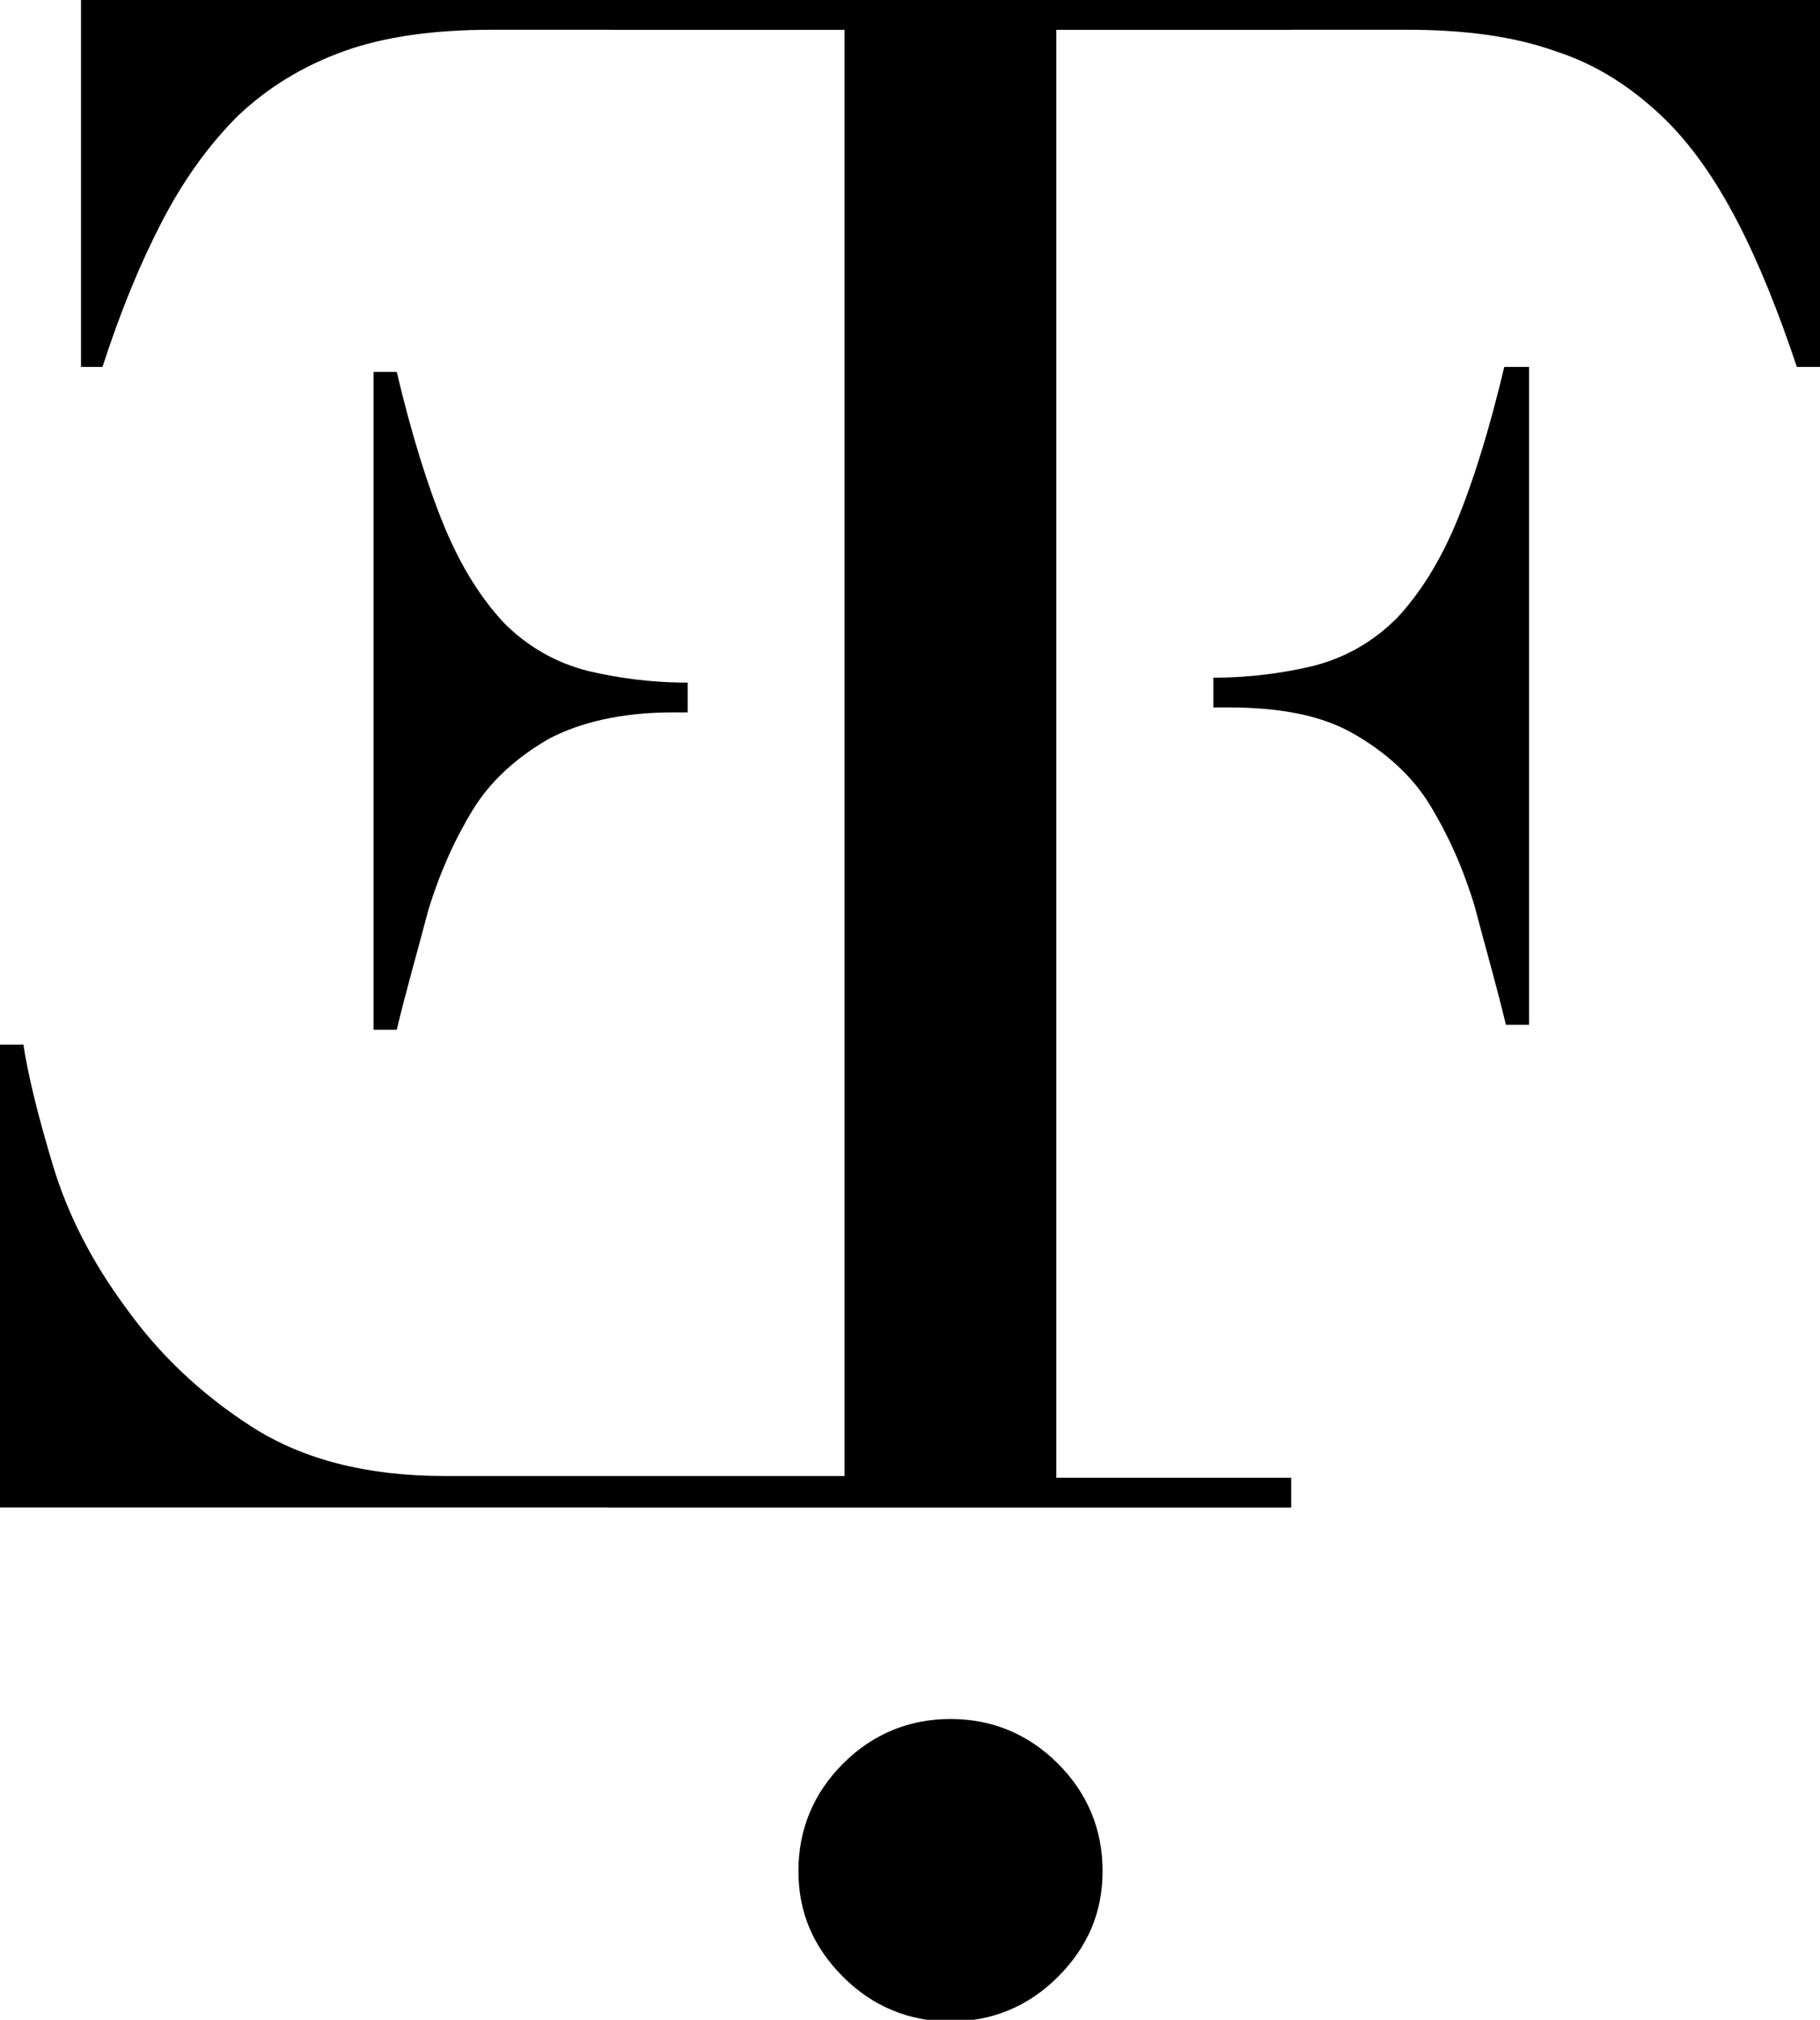 <?xml version="1.0" encoding="utf-8"?>
<!-- Generator: Adobe Illustrator 21.1.0, SVG Export Plug-In . SVG Version: 6.00 Build 0)  -->
<svg version="1.1" id="Layer_1" xmlns="http://www.w3.org/2000/svg" xmlns:xlink="http://www.w3.org/1999/xlink" x="0px" y="0px"
	 viewBox="0 0 110.1 122.2" style="enable-background:new 0 0 110.1 122.2;" xml:space="preserve">
<g>
	<g>
		<g>
			<path d="M1.4,63.1c0.3,2,0.9,4.4,1.8,7.4c0.9,3,2.4,5.9,4.4,8.6c2,2.8,4.5,5.2,7.6,7.2c3.1,2,7,3,11.7,3h24.2V56.7V43.1v-1.8
				v-4.5V1.8H29.8c-3.5,0-6.5,0.4-9,1.3c-2.5,0.9-4.6,2.2-6.4,3.9c-1.8,1.8-3.3,3.9-4.6,6.4c-1.3,2.5-2.5,5.4-3.6,8.8H4.9V0h73.2
				v1.8H63.9v87.6h14.2v1.8H0v-28H1.4z"/>
			<path d="M33.2,44.7c-1.9,1.1-3.5,2.5-4.6,4.3c-1.1,1.8-2,3.8-2.7,6.1c-0.6,2.3-1.3,4.7-1.9,7.2h-1.4V22.5h1.4
				c0.9,3.8,1.9,7,2.9,9.4c1,2.4,2.2,4.3,3.6,5.8c1.4,1.4,3.1,2.4,5.1,2.9c1.7,0.4,3.7,0.7,6,0.7v1.8h-0.9
				C37.6,43.1,35.1,43.7,33.2,44.7z"/>
		</g>
		<g>
			<path d="M66.7,113.2c0,2.5-0.9,4.6-2.7,6.4c-1.8,1.8-4,2.7-6.5,2.7c-2.5,0-4.7-0.9-6.5-2.7c-1.8-1.8-2.7-3.9-2.7-6.4
				s0.9-4.7,2.7-6.5c1.8-1.8,4-2.7,6.5-2.7c2.5,0,4.7,0.9,6.5,2.7C65.8,108.5,66.7,110.7,66.7,113.2z"/>
		</g>
	</g>
	<g>
		<g>
			<path d="M92.3,24.5 M63.9,45.1v44.3h14.2v1.8H36.9v-1.8h14.2V1.8H36.9V0h73.2v22.2h-1.4c-1.1-3.3-2.3-6.3-3.6-8.8
				c-1.3-2.5-2.8-4.7-4.6-6.4c-1.8-1.7-3.9-3.1-6.4-3.9c-2.5-0.9-5.5-1.3-9-1.3H63.9v41.5"/>
		</g>
		<path d="M81.9,44.4c1.9,1.1,3.5,2.5,4.6,4.3c1.1,1.8,2,3.8,2.7,6.1c0.6,2.3,1.3,4.7,1.9,7.2h1.4V22.2H91c-0.9,3.8-1.9,7-2.9,9.4
			c-1,2.4-2.2,4.3-3.6,5.8c-1.4,1.4-3.1,2.4-5.1,2.9c-1.7,0.4-3.7,0.7-6,0.7v1.8h0.9C77.5,42.8,80,43.3,81.9,44.4z"/>
	</g>
</g>
</svg>
